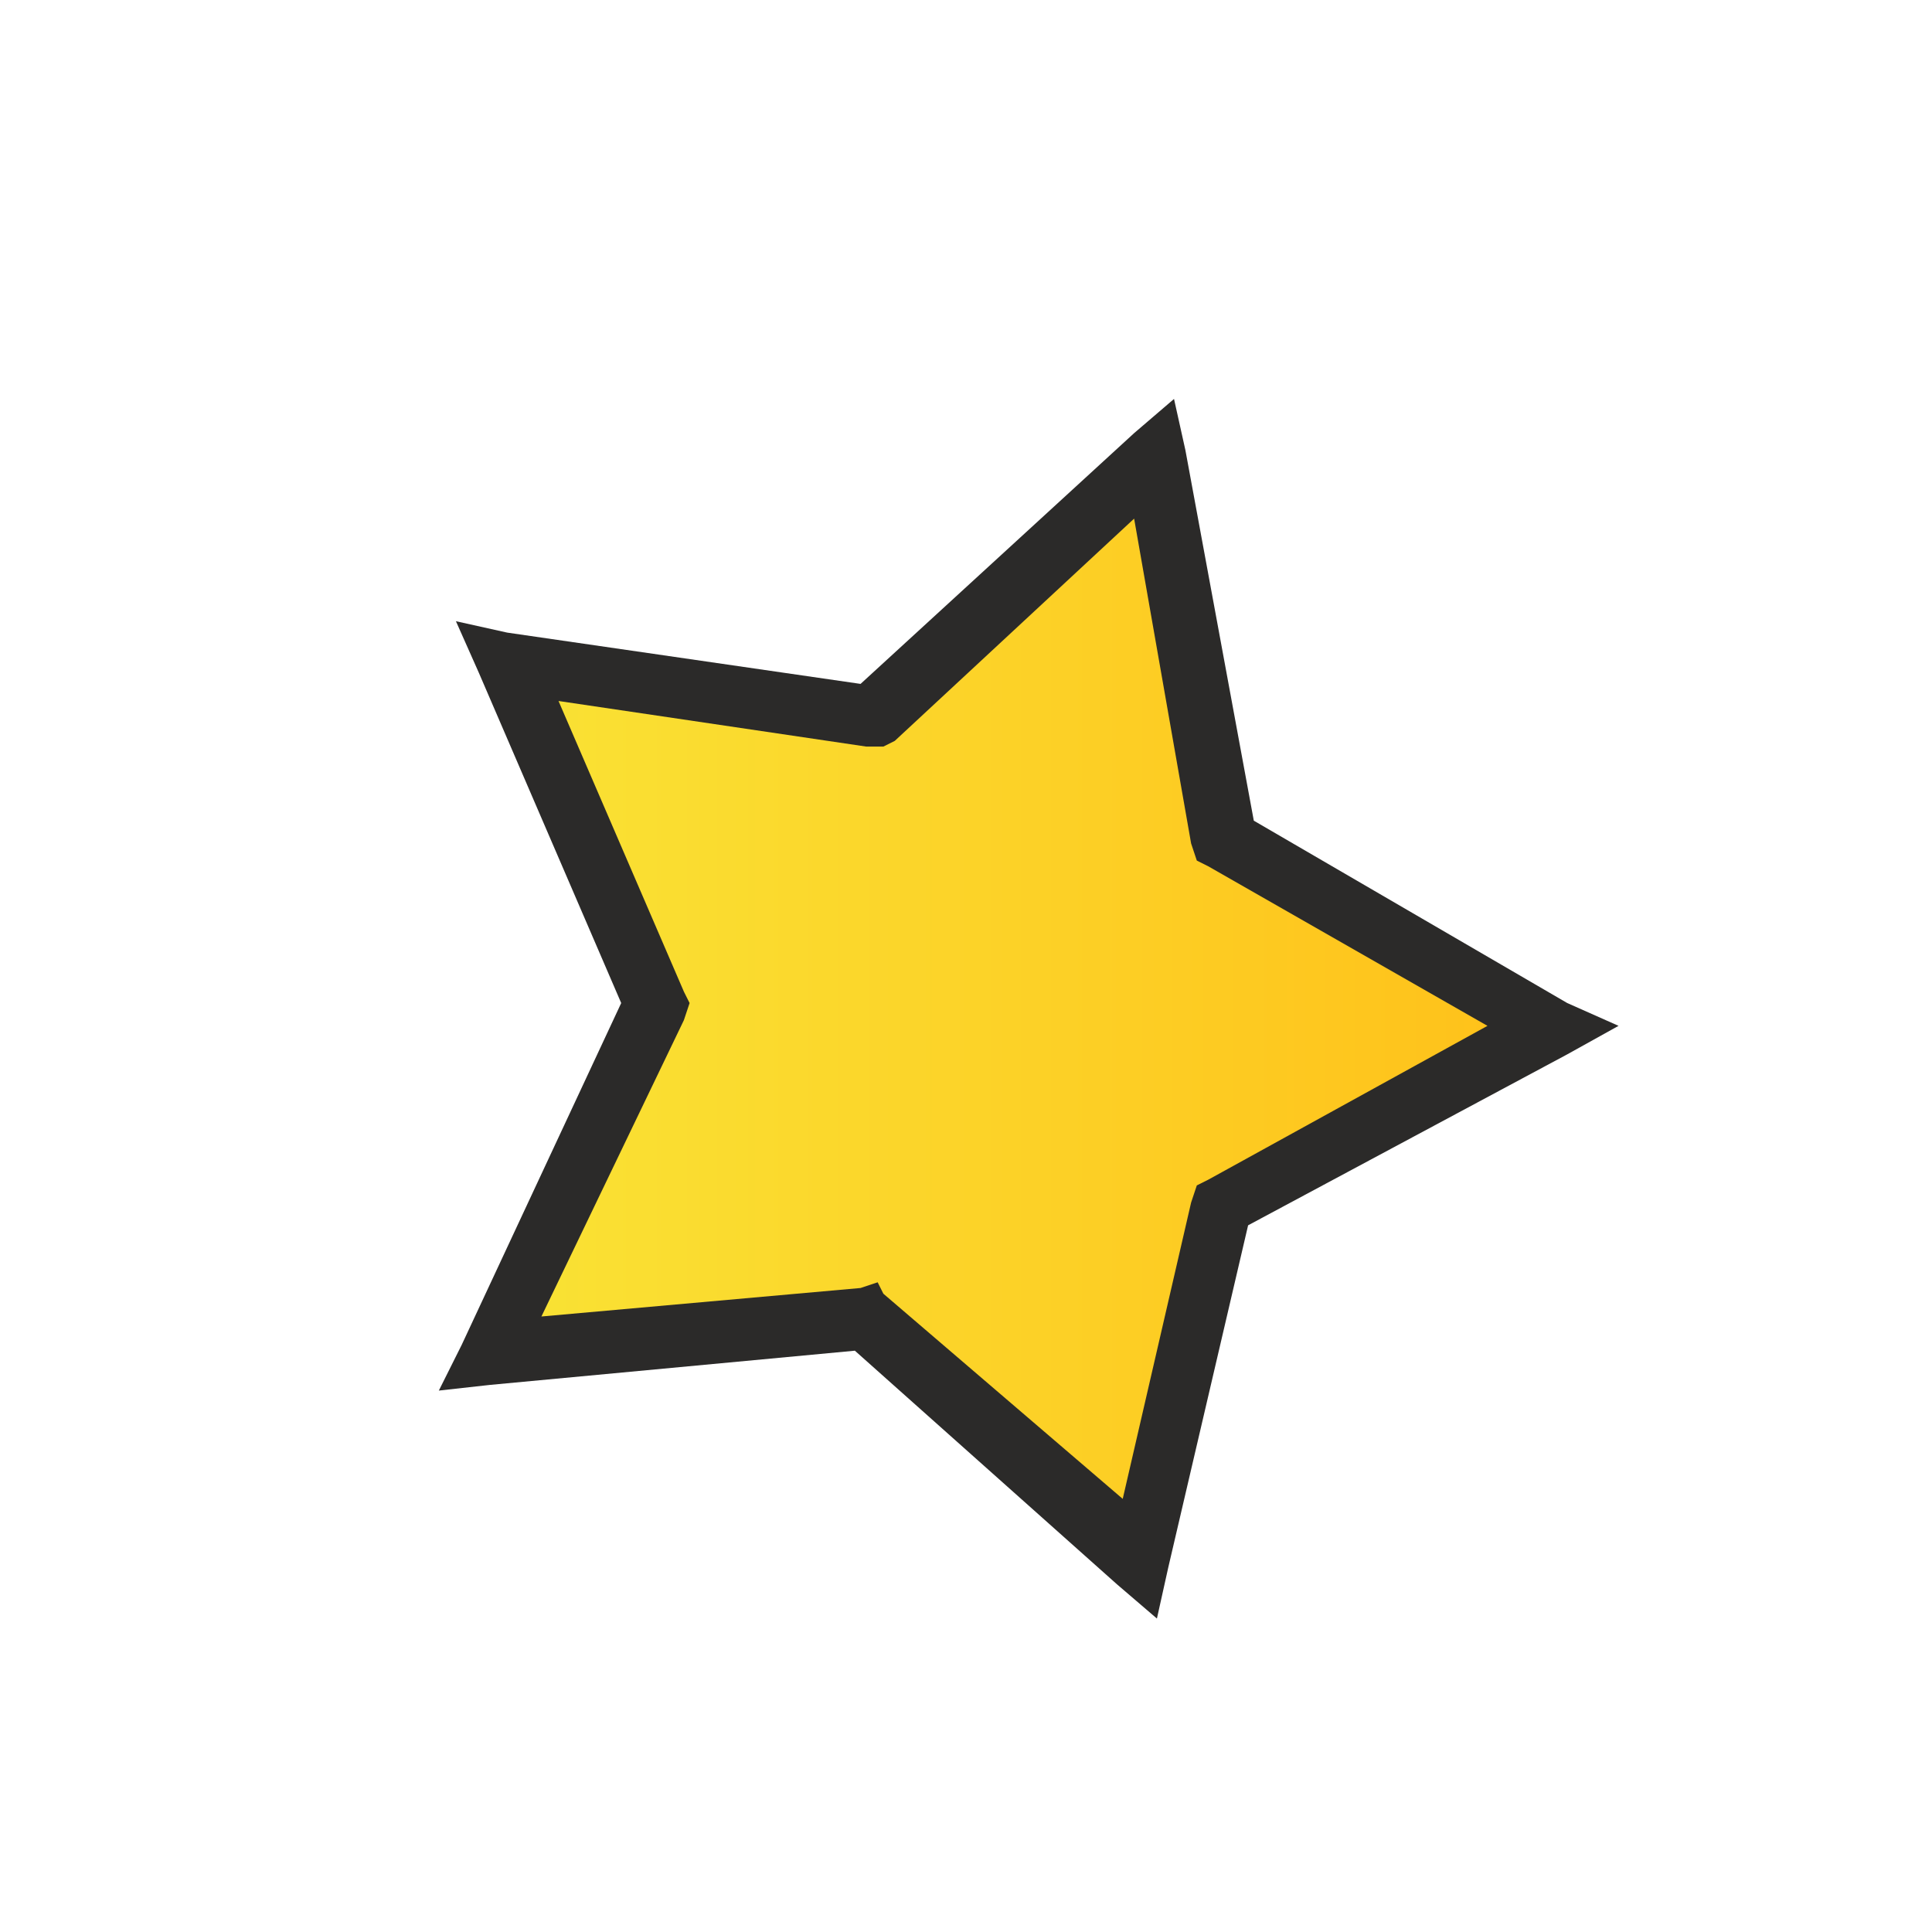 <?xml version="1.0" encoding="UTF-8"?> <!-- Creator: CorelDRAW X7 --> <svg xmlns="http://www.w3.org/2000/svg" xmlns:xlink="http://www.w3.org/1999/xlink" xml:space="preserve" width="3.387mm" height="3.387mm" style="shape-rendering:geometricPrecision; text-rendering:geometricPrecision; image-rendering:optimizeQuality; fill-rule:evenodd; clip-rule:evenodd" viewBox="0 0 339 339"> <defs> <style type="text/css"> <![CDATA[ .fil1 {fill:#2B2A29;fill-rule:nonzero} .fil0 {fill:url(#id0)} ]]> </style> <linearGradient id="id0" gradientUnits="userSpaceOnUse" x1="85.92" y1="176.91" x2="272.33" y2="176.91"> <stop offset="0" style="stop-opacity:1; stop-color:#F9E335"></stop> <stop offset="1" style="stop-opacity:1; stop-color:#FFC019"></stop> </linearGradient> </defs> <g id="Слой_x0020_1">  <polygon class="fil0" points="153,126 202,80 215,147 272,180 215,212 200,274 152,231 86,238 115,176 89,116 "></polygon> <path class="fil1" d="M151 120l48 -44 7 -6 2 9 12 65 55 32 9 4 -9 5 -56 30 -14 60 -2 9 -7 -6 -46 -41 -64 6 -9 1 4 -8 28 -60 -25 -58 -4 -9 9 2 62 9zm48 -29l-42 39 -2 1 -3 0 -54 -8 22 51 1 2 -1 3 -25 52 56 -5 3 -1 1 2 42 36 12 -52 1 -3 2 -1 49 -27 -49 -28 -2 -1 -1 -3 -10 -57z"></path> </g> </svg> 